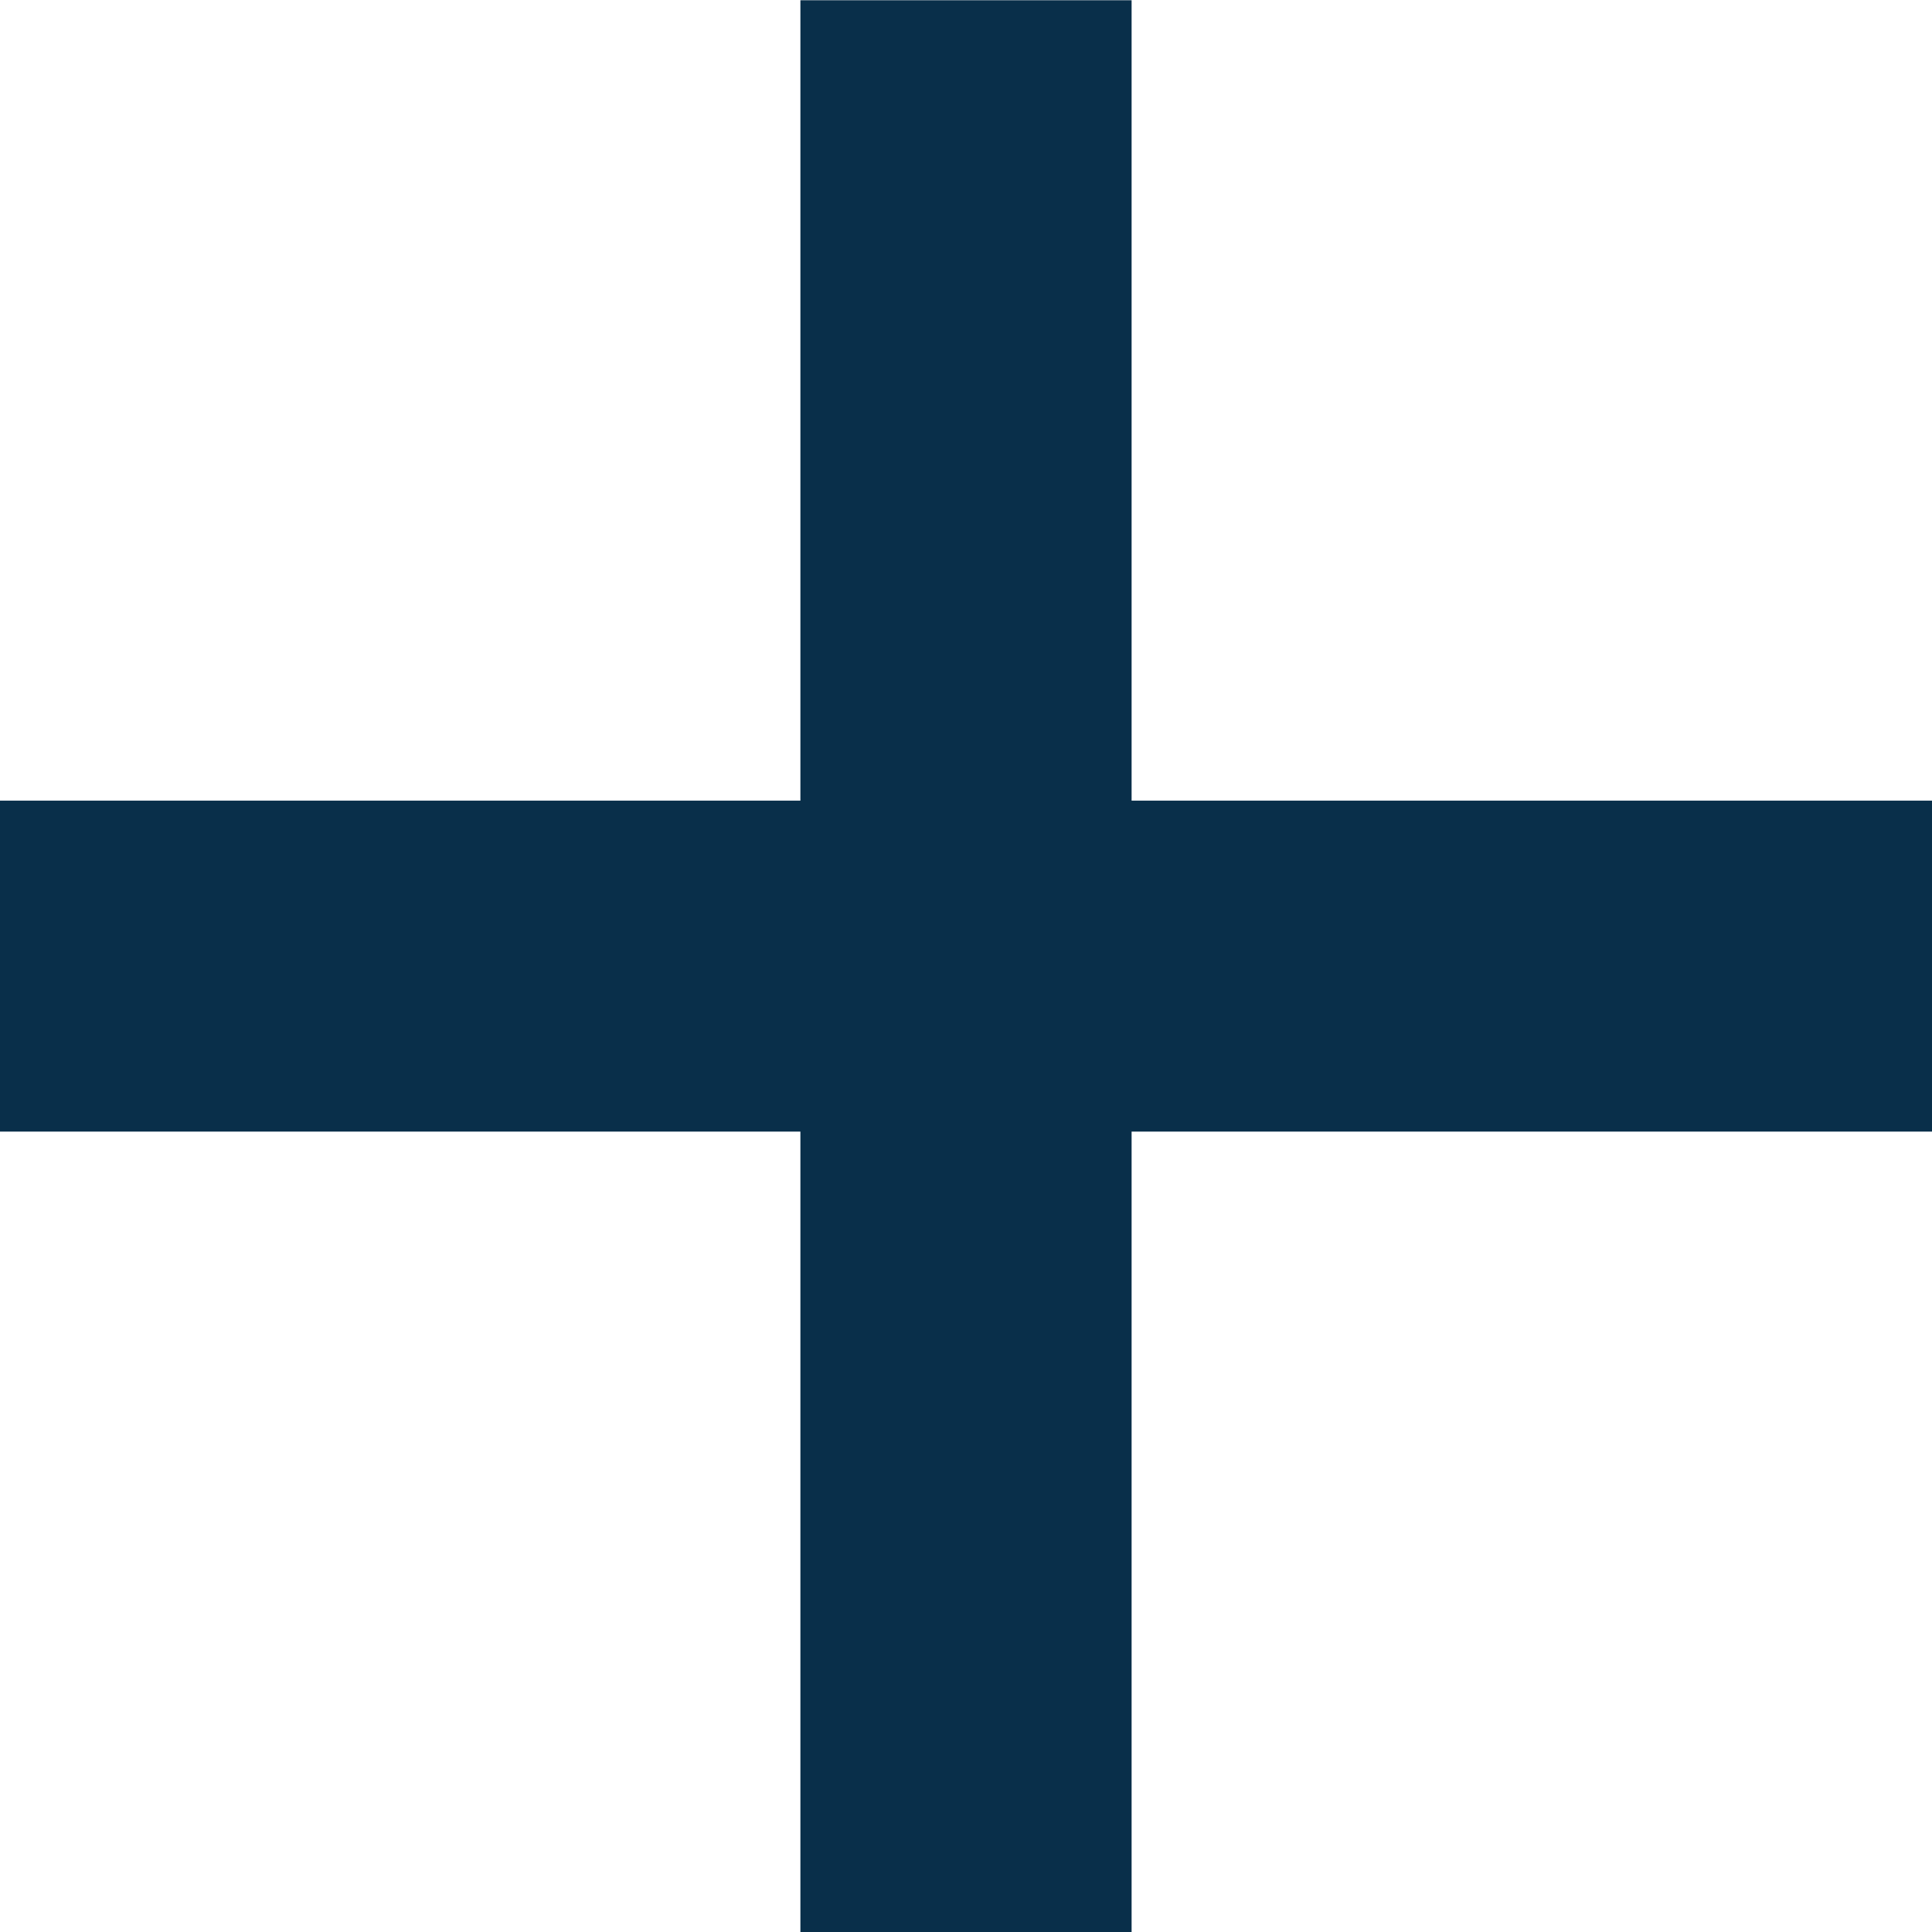 <svg xmlns="http://www.w3.org/2000/svg" width="15.4" height="15.4" viewBox="0 0 15.4 15.4">
  <path id="パス_1444" data-name="パス 1444" d="M7.7-7.062H1.32v6.38H-1.32v-6.38H-7.7V-9.7h6.38v-6.38H1.32V-9.7H7.7Z" transform="translate(7.7 16.082)" fill="#092f4a"/>
</svg>
